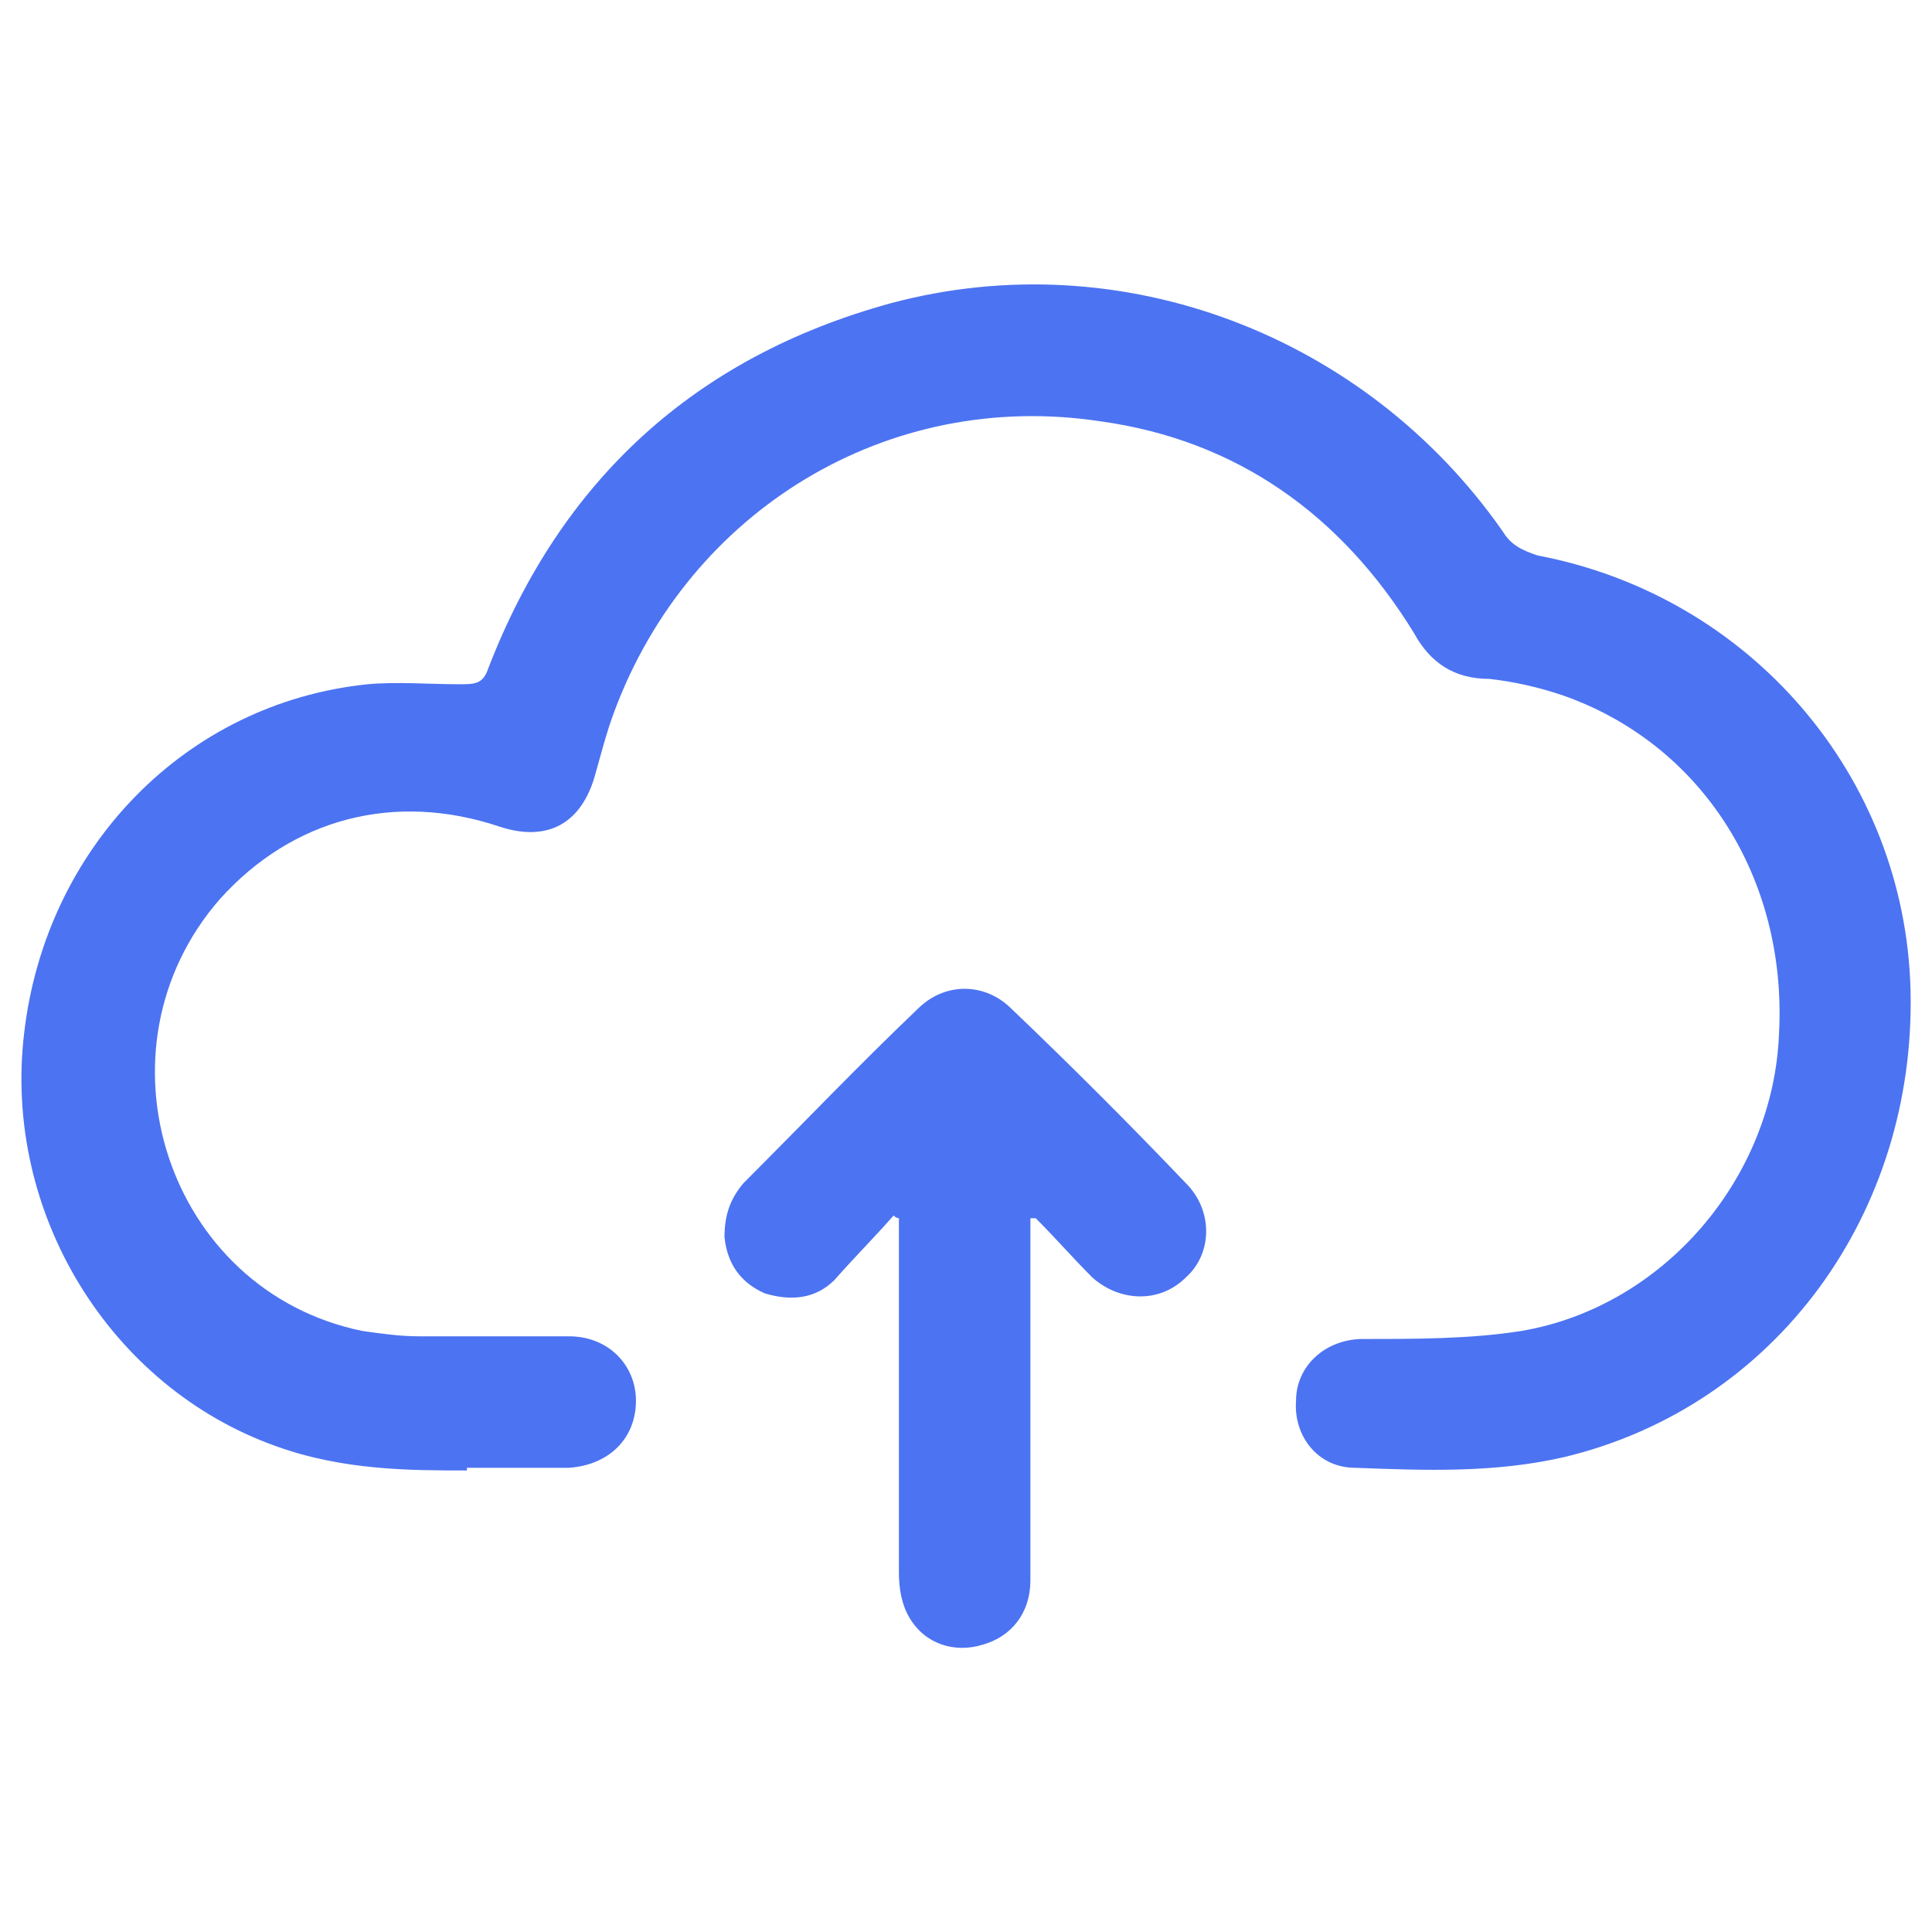<svg xmlns="http://www.w3.org/2000/svg" id="Calque_1" data-name="Calque 1" viewBox="0 0 72 72"><defs><style>      .cls-1 {        fill: #4c73f1;        stroke-width: 0px;      }    </style></defs><path class="cls-1" d="M17.4,54.8c-2.1,0-4.6,0-7.1-.9C4.1,51.7.1,45.2.9,38.5c.8-6.9,6-12.3,12.8-13,1.1-.1,2.3,0,3.4,0,.6,0,.9,0,1.1-.6,2.7-7,7.7-11.6,15-13.6,8.6-2.3,17.7,1.2,22.8,8.5.3.5.7.7,1.3.9,7.9,1.5,13.7,8.2,13.9,16.2.2,8.3-5,15.5-12.9,17.4-2.6.6-5.2.5-7.8.4-1.4,0-2.3-1.2-2.2-2.5,0-1.3,1.1-2.3,2.5-2.3,2,0,4,0,5.9-.3,5.3-.9,9.4-5.7,9.6-11.1.3-5.8-2.9-10.8-8.1-12.6-.9-.3-1.8-.5-2.7-.6-1.3,0-2.2-.6-2.8-1.7-2.7-4.4-6.6-7.2-11.7-7.9-7.9-1.2-15.3,3.3-18.1,10.8-.3.8-.5,1.6-.7,2.3-.5,1.9-1.8,2.6-3.6,2-3.9-1.3-7.7-.3-10.4,2.7-4.9,5.6-2,14.6,5.3,16.1.7.1,1.4.2,2.1.2,1.9,0,3.7,0,5.6,0,1.5,0,2.5,1.1,2.5,2.4,0,1.4-1,2.4-2.5,2.5-1.1,0-2.3,0-3.8,0Z"></path><path class="cls-1" d="M33.3,45.3c-.7.8-1.5,1.6-2.2,2.4-.7.7-1.6.8-2.6.5-.9-.4-1.4-1.1-1.5-2.1,0-.8.2-1.4.7-2,2.2-2.2,4.3-4.4,6.5-6.5,1-1,2.5-1,3.5,0,2.2,2.1,4.4,4.3,6.5,6.5,1,1,1,2.6,0,3.5-1,1-2.5.9-3.5,0-.7-.7-1.4-1.5-2.1-2.2,0,0-.1,0-.2,0,0,.3,0,.5,0,.8,0,4.2,0,8.4,0,12.7,0,1.2-.7,2.1-1.8,2.4-1,.3-2.1,0-2.7-1-.3-.5-.4-1.1-.4-1.7,0-4.2,0-8.3,0-12.5,0-.2,0-.5,0-.7,0,0-.1,0-.2-.1Z"></path></svg>